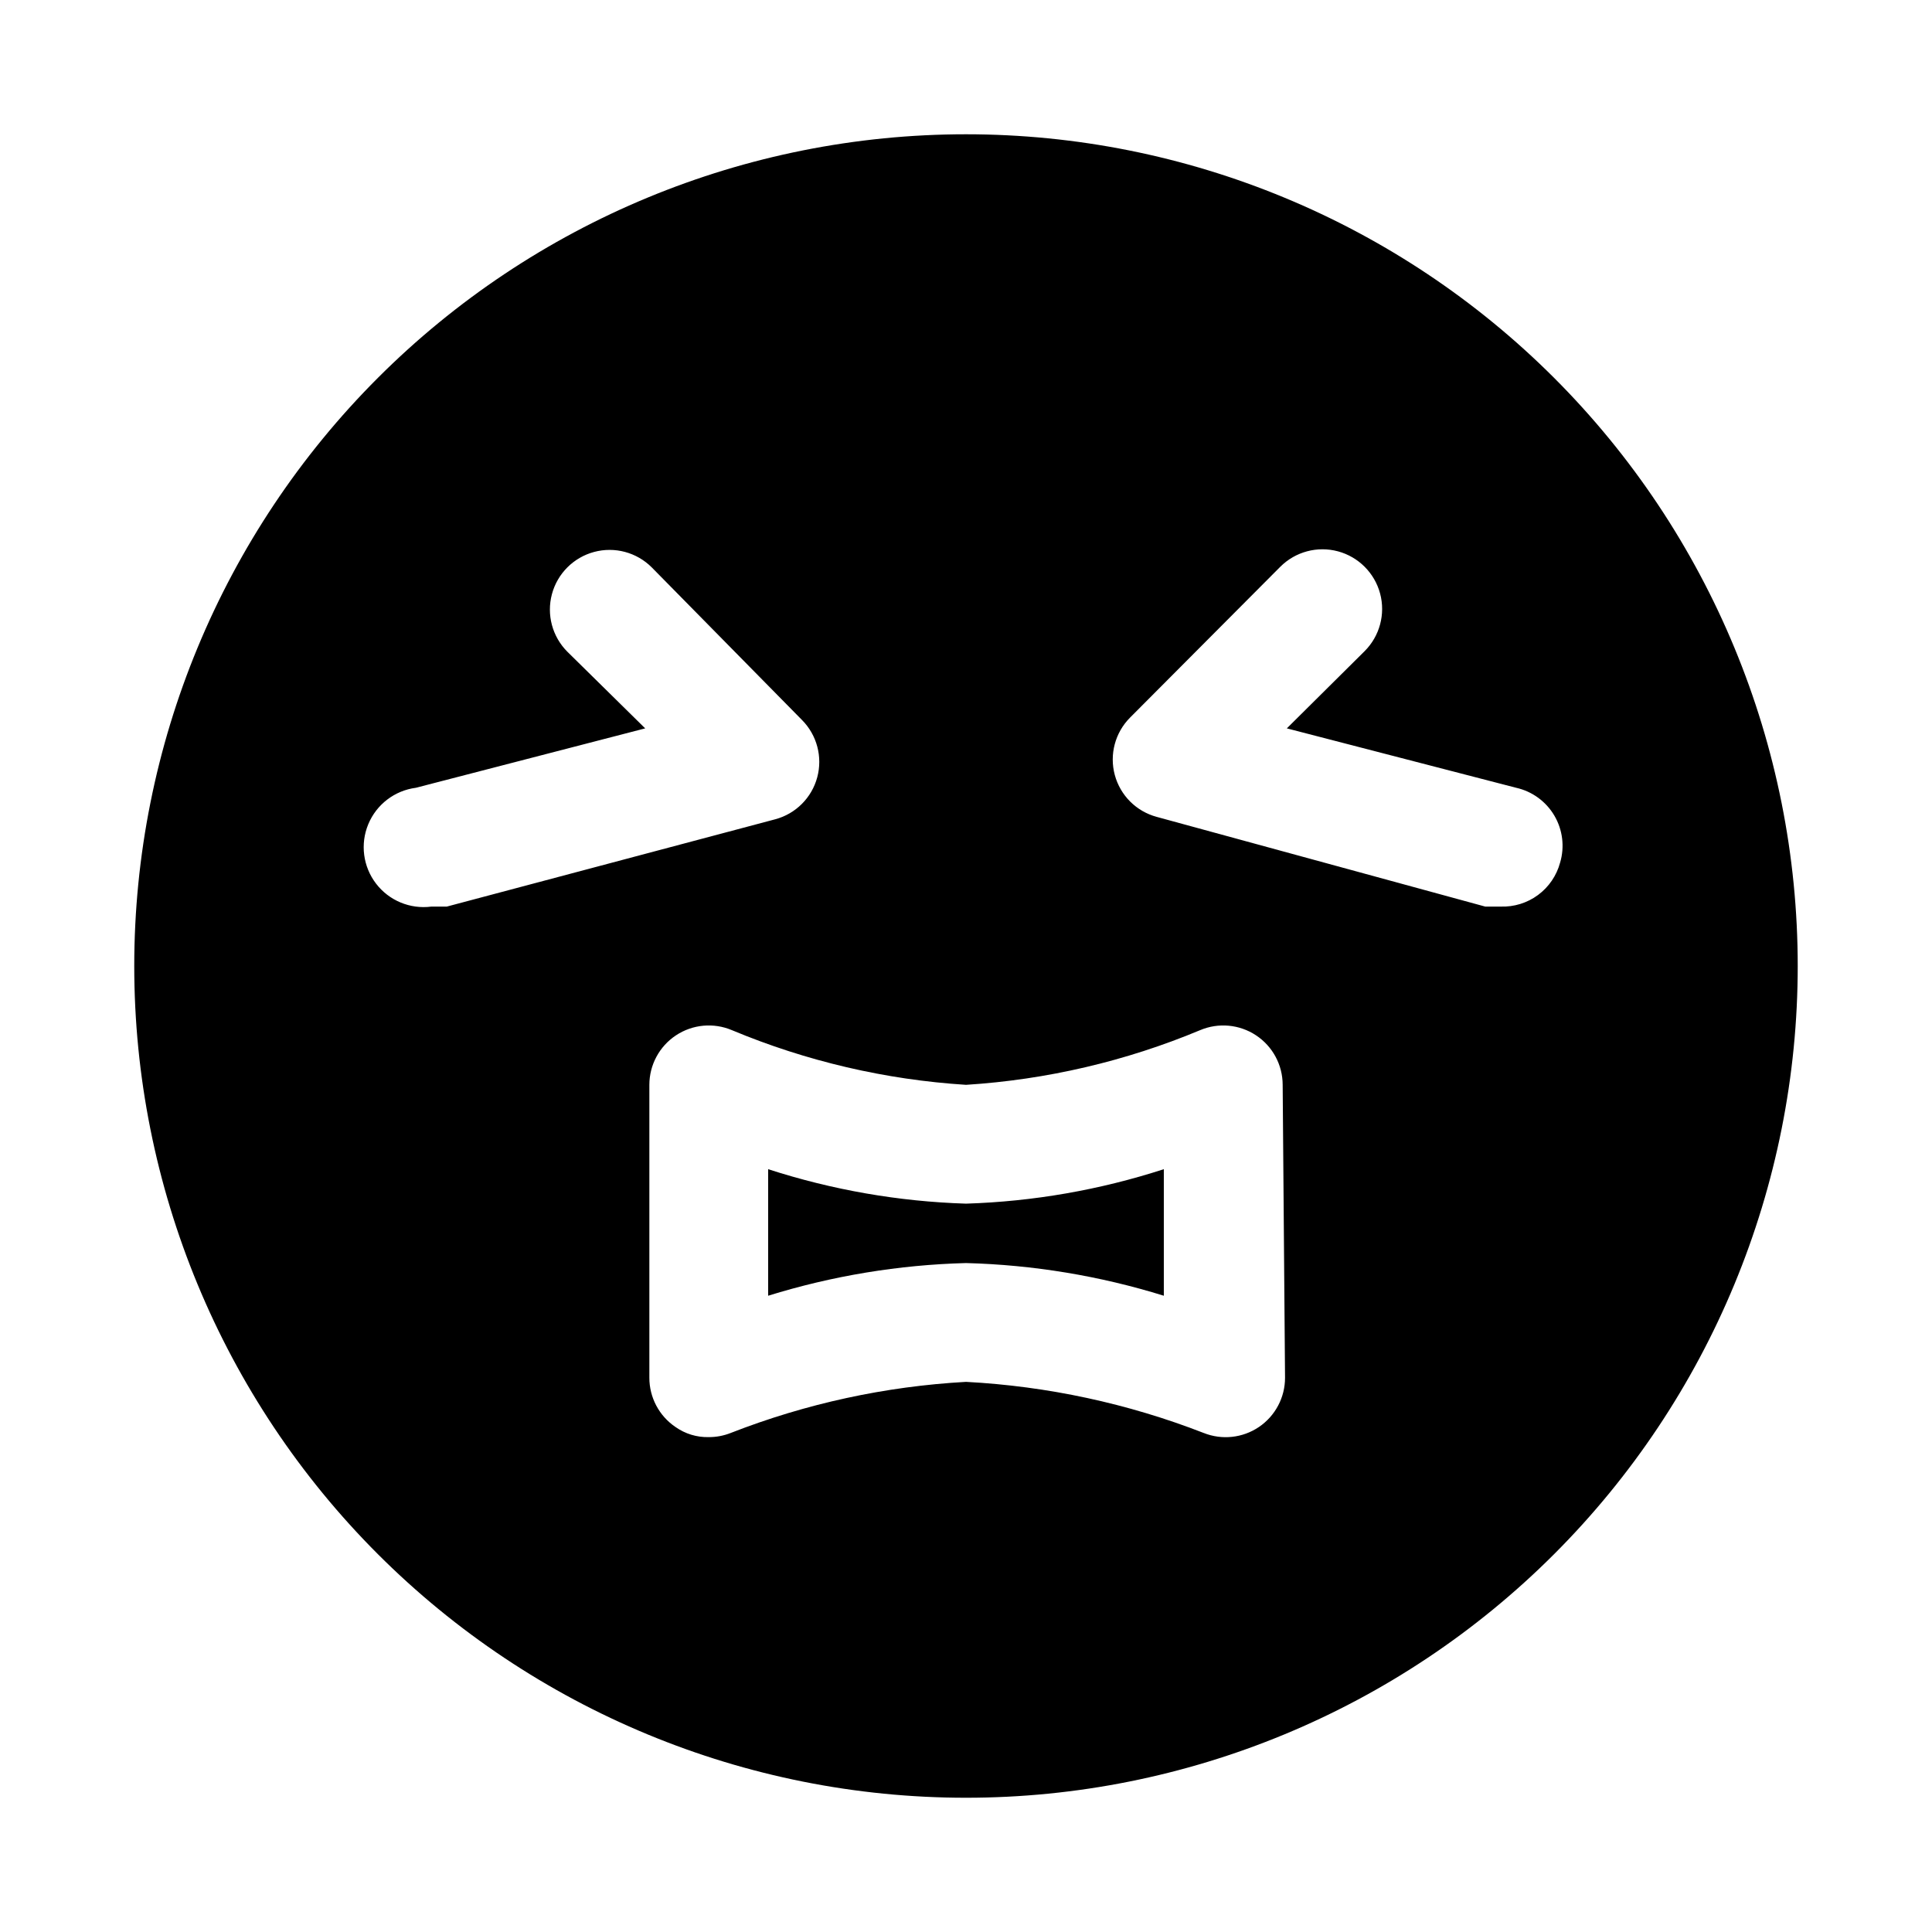 <?xml version="1.0" encoding="UTF-8"?>
<!-- The Best Svg Icon site in the world: iconSvg.co, Visit us! https://iconsvg.co -->
<svg fill="#000000" width="800px" height="800px" version="1.1" viewBox="144 144 512 512" xmlns="http://www.w3.org/2000/svg">
 <path d="m400 462.98c17.816-0.559 35.469-3.633 52.426-9.133v33.535c-16.996-5.277-34.637-8.191-52.426-8.66-17.793 0.469-35.434 3.383-52.43 8.66v-33.535c16.957 5.5 34.609 8.574 52.43 9.133zm220.42-62.977h-0.004c0 58.457-23.223 114.52-64.559 155.86-41.336 41.336-97.398 64.559-155.86 64.559-58.461 0-114.52-23.223-155.86-64.559-41.336-41.336-64.559-97.398-64.559-155.86 0-58.461 23.223-114.52 64.559-155.86s97.398-64.559 155.86-64.559c58.457 0 114.52 23.223 155.86 64.559 41.336 41.336 64.559 97.398 64.559 155.86zm-358.02-15.746 87.066-23.145c5.418-1.457 9.648-5.688 11.109-11.105 1.461-5.418-0.074-11.203-4.023-15.188l-39.836-40.461c-3.992-3.992-9.812-5.555-15.27-4.09-5.453 1.461-9.715 5.723-11.176 11.176-1.465 5.457 0.098 11.277 4.09 15.27l20.625 20.312-60.773 15.742c-5.625 0.73-10.43 4.41-12.609 9.645-2.18 5.238-1.398 11.238 2.047 15.746 3.445 4.504 9.031 6.828 14.656 6.098zm221.52 47.23v0.004c-0.004-5.281-2.652-10.203-7.055-13.117-4.402-2.914-9.969-3.426-14.828-1.367-19.73 8.238-40.695 13.133-62.031 14.484-21.34-1.352-42.305-6.246-62.031-14.484-4.863-2.059-10.43-1.547-14.832 1.367-4.402 2.914-7.051 7.836-7.055 13.117v77.617c-0.008 5.234 2.59 10.133 6.93 13.066 2.574 1.816 5.664 2.758 8.816 2.676 1.992 0.008 3.969-0.367 5.824-1.102 19.934-7.785 40.977-12.355 62.348-13.539 21.574 1.141 42.836 5.711 62.977 13.539 4.84 1.93 10.32 1.344 14.641-1.574 4.34-2.934 6.934-7.832 6.926-13.066zm73.523-58.879c1.242-4.184 0.691-8.691-1.516-12.449-2.211-3.762-5.879-6.438-10.133-7.391l-60.773-15.742 20.625-20.469c3.992-3.992 5.555-9.812 4.094-15.27-1.465-5.457-5.727-9.715-11.18-11.18-5.457-1.461-11.277 0.098-15.27 4.094l-39.832 39.988c-3.953 3.984-5.488 9.77-4.027 15.188 1.461 5.418 5.691 9.648 11.109 11.105l87.066 23.773h4.094c3.555 0.121 7.047-0.965 9.902-3.078 2.859-2.117 4.918-5.137 5.84-8.57z"/>
</svg>